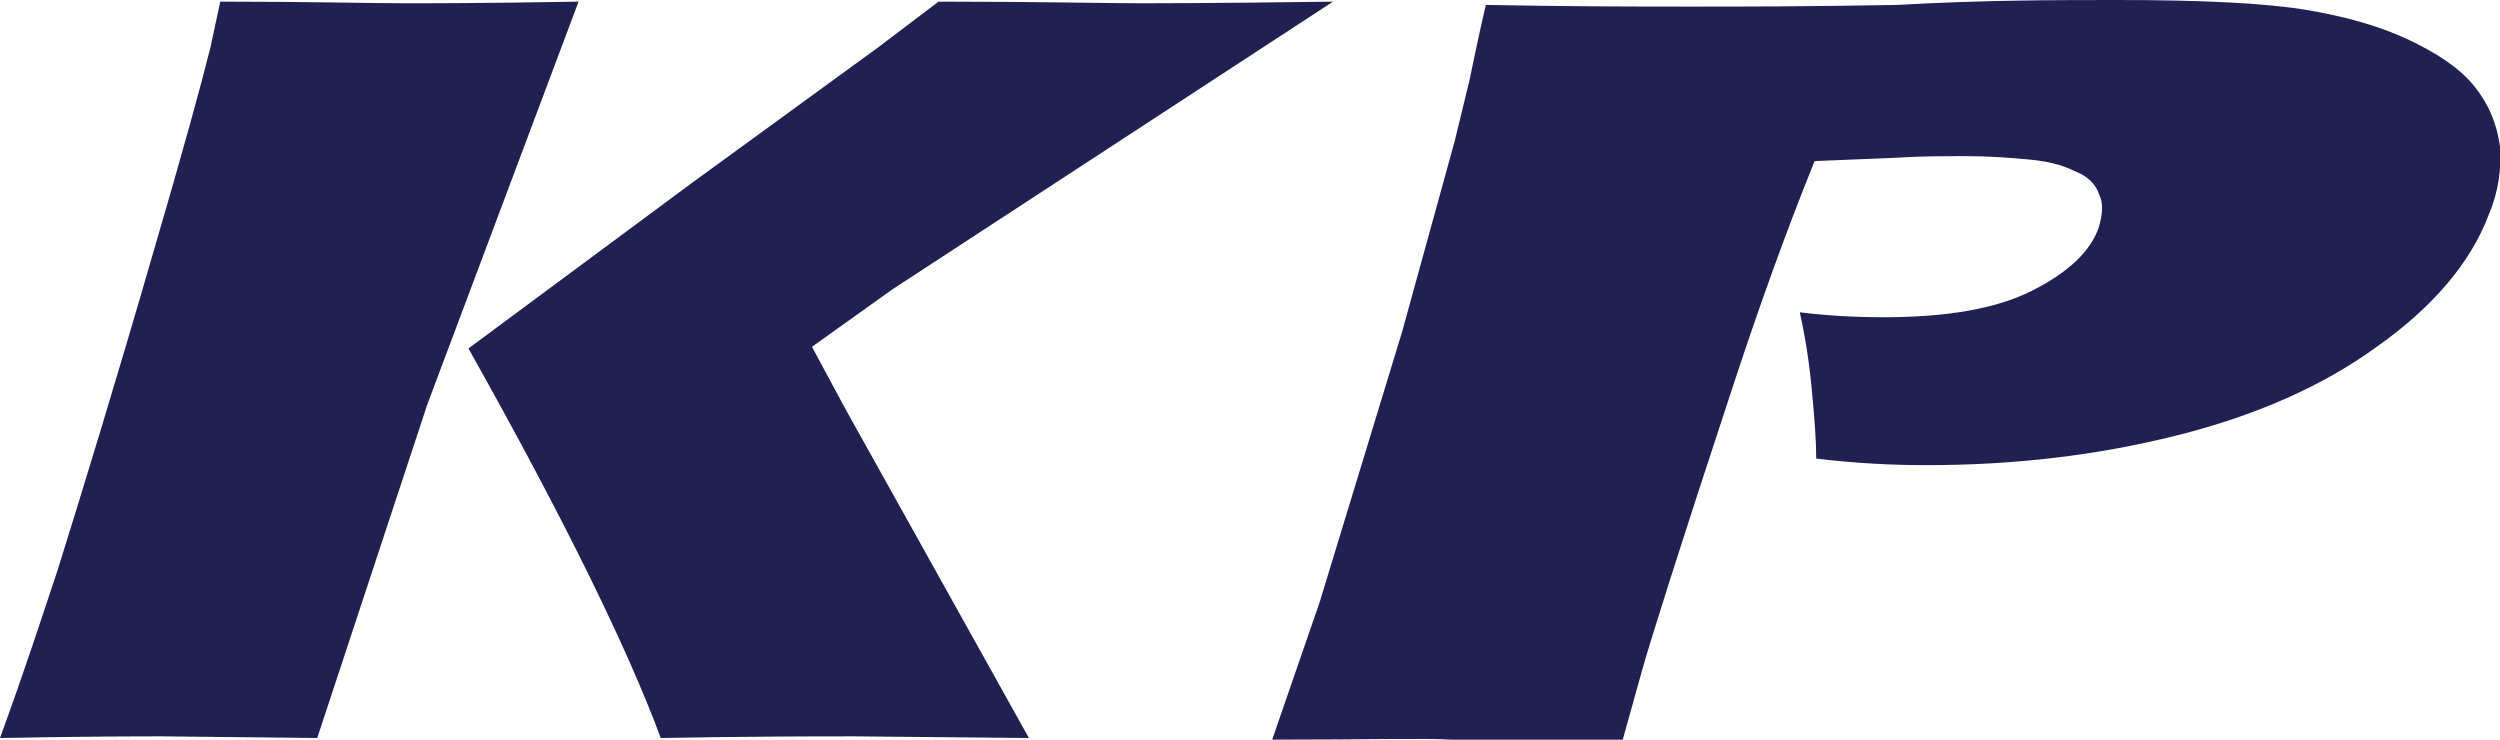 <?xml version="1.0" encoding="utf-8"?>
<!-- Generator: Adobe Illustrator 25.2.1, SVG Export Plug-In . SVG Version: 6.00 Build 0)  -->
<svg version="1.1" id="Layer_1" xmlns="http://www.w3.org/2000/svg" xmlns:xlink="http://www.w3.org/1999/xlink" x="0px" y="0px"
	 viewBox="0 0 152.1 45" style="enable-background:new 0 0 152.1 45;" xml:space="preserve">
<style type="text/css">
	.st0{fill:#202053;}
</style>
<g>
	<path class="st0" d="M0,44.9c1.5-4.1,2.6-7.5,3.5-10.2C5,29.9,7,23.4,9.4,15.1c1.7-5.8,2.8-9.8,3.4-12.2l0.6-2.8
		c5.4,0,9.2,0.1,11.2,0.1c1.4,0,4.9,0,10.6-0.1L26,24.6l-6.7,20.3l-9.4-0.1C8.6,44.8,5.3,44.8,0,44.9 M28.5,21.2l13.5-10l11.4-8.3
		l3.7-2.8c6.1,0,10.2,0.1,12.3,0.1c0.6,0,4.5,0,11.7-0.1L54.3,17.6l-4.9,3.5l2.1,3.9l11.1,19.9L52,44.8c-2.3,0-6.2,0-11.8,0.1
		C38.2,39.5,34.4,31.7,28.5,21.2"/>
	<path class="st0" d="M77.4,45l2.9-8.4l5-16.4l3.2-11.6c0.3-1.2,0.6-2.5,0.9-3.7c0.2-0.9,0.5-2.5,1-4.6c5.2,0.1,9.4,0.1,12.5,0.1
		c3,0,7.2,0,12.5-0.1C120.7,0,125.2,0,128.8,0c5.3,0,9.1,0.2,11.5,0.6s4.5,1,6.2,1.8c1.7,0.8,3.1,1.7,4,2.8s1.4,2.3,1.6,3.7
		c0.1,1.4-0.1,2.8-0.7,4.2c-1.1,2.9-3.4,5.6-6.8,8c-3.3,2.4-7.4,4.2-12.2,5.4c-4.8,1.2-9.8,1.8-15.2,1.8c-2,0-4.2-0.1-6.7-0.4
		c0-1-0.1-2.5-0.3-4.5s-0.5-3.5-0.7-4.4c1.6,0.2,3.3,0.3,5.1,0.3c3.8,0,6.8-0.5,9-1.6s3.6-2.4,4.1-3.9c0.2-0.7,0.3-1.4,0-2
		c-0.2-0.6-0.7-1.1-1.5-1.4c-0.8-0.4-1.7-0.6-2.8-0.7c-1.1-0.1-2.3-0.2-3.8-0.2c-1.4,0-2.8,0-4.3,0.1l-4.9,0.2
		c-1.7,4.2-3.4,8.9-5.1,14.1c-3.1,9.4-4.9,15.1-5.4,16.9l-1.2,4.3L88.3,45C86.8,44.9,83.2,45,77.4,45"/>
</g>
</svg>
